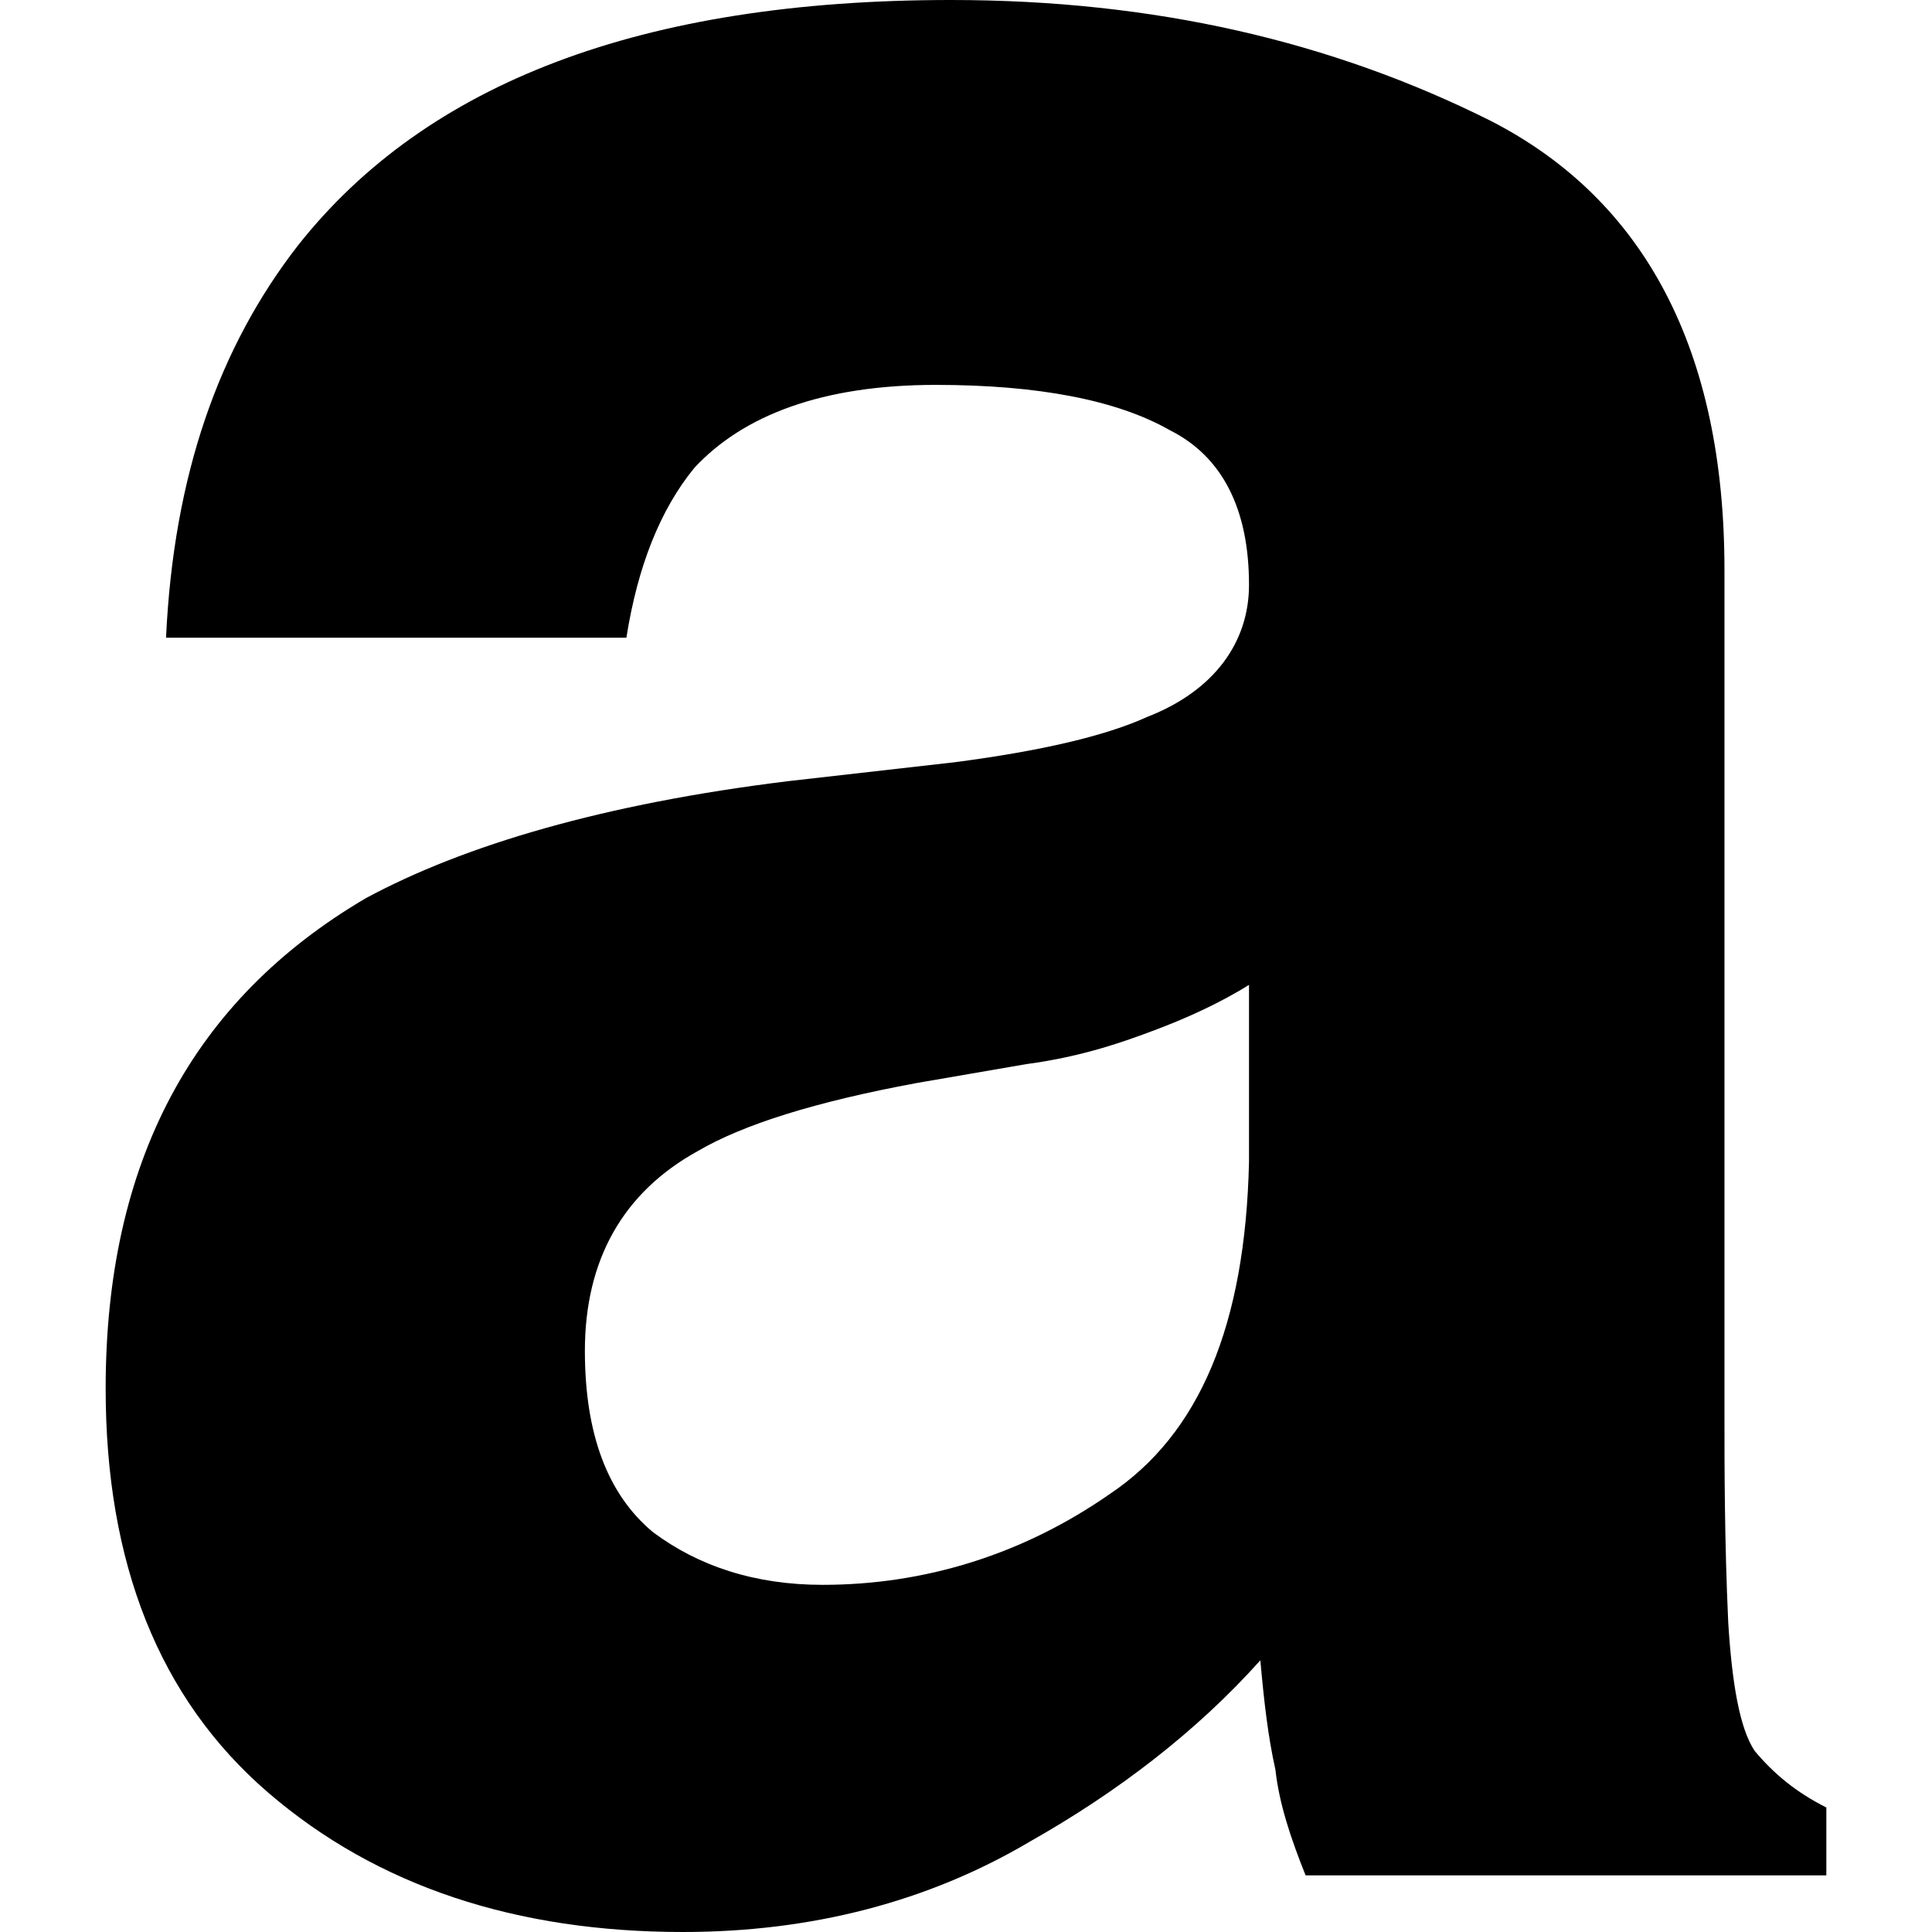 <svg version="1.1" xmlns="http://www.w3.org/2000/svg"   viewBox="0 0 1500 1500">

<path d="M741.211 591.797c67.383-8.789 117.188-20.508 149.414-35.156 52.734-20.508 79.102-58.594 79.102-102.539 0-58.594-20.508-99.609-61.523-120.117-41.016-23.438-102.539-35.156-181.641-35.156-87.891 0-149.414 23.438-187.5 64.453-26.367 32.227-43.945 76.172-52.734 131.836h-357.422c5.859-125.977 41.016-225.586 102.539-304.688 99.609-125.977 266.602-190.43 506.836-190.43 158.203 0 295.898 32.227 418.945 93.75 120.117 61.523 181.641 178.711 181.641 348.633v653.32c0 43.945 0 99.609 2.93 164.063 2.93 46.875 8.789 82.031 20.508 99.609 14.648 17.578 32.227 32.227 55.664 43.945v52.734h-404.297c-11.719-29.297-20.508-55.664-23.438-82.031-5.859-26.367-8.789-52.734-11.719-84.961-49.805 55.664-111.328 102.539-178.711 140.625-79.102 46.875-169.922 70.313-269.531 70.313-128.906 0-237.305-35.156-322.266-108.398s-125.977-178.711-125.977-313.477c0-175.781 67.383-301.758 202.148-380.859 76.172-41.016 184.57-73.242 328.125-90.82zM969.727 764.648c-23.438 14.648-49.805 26.367-73.242 35.156s-55.664 20.508-99.609 26.367l-84.961 14.648c-79.102 14.648-134.766 32.227-169.922 52.734-58.594 32.227-87.891 84.961-87.891 155.273 0 64.453 17.578 111.328 52.734 140.625 35.156 26.367 79.102 41.016 131.836 41.016 79.102 0 155.273-23.438 222.656-70.313 70.313-46.875 105.469-131.836 108.398-257.813z"></path>
</svg>
